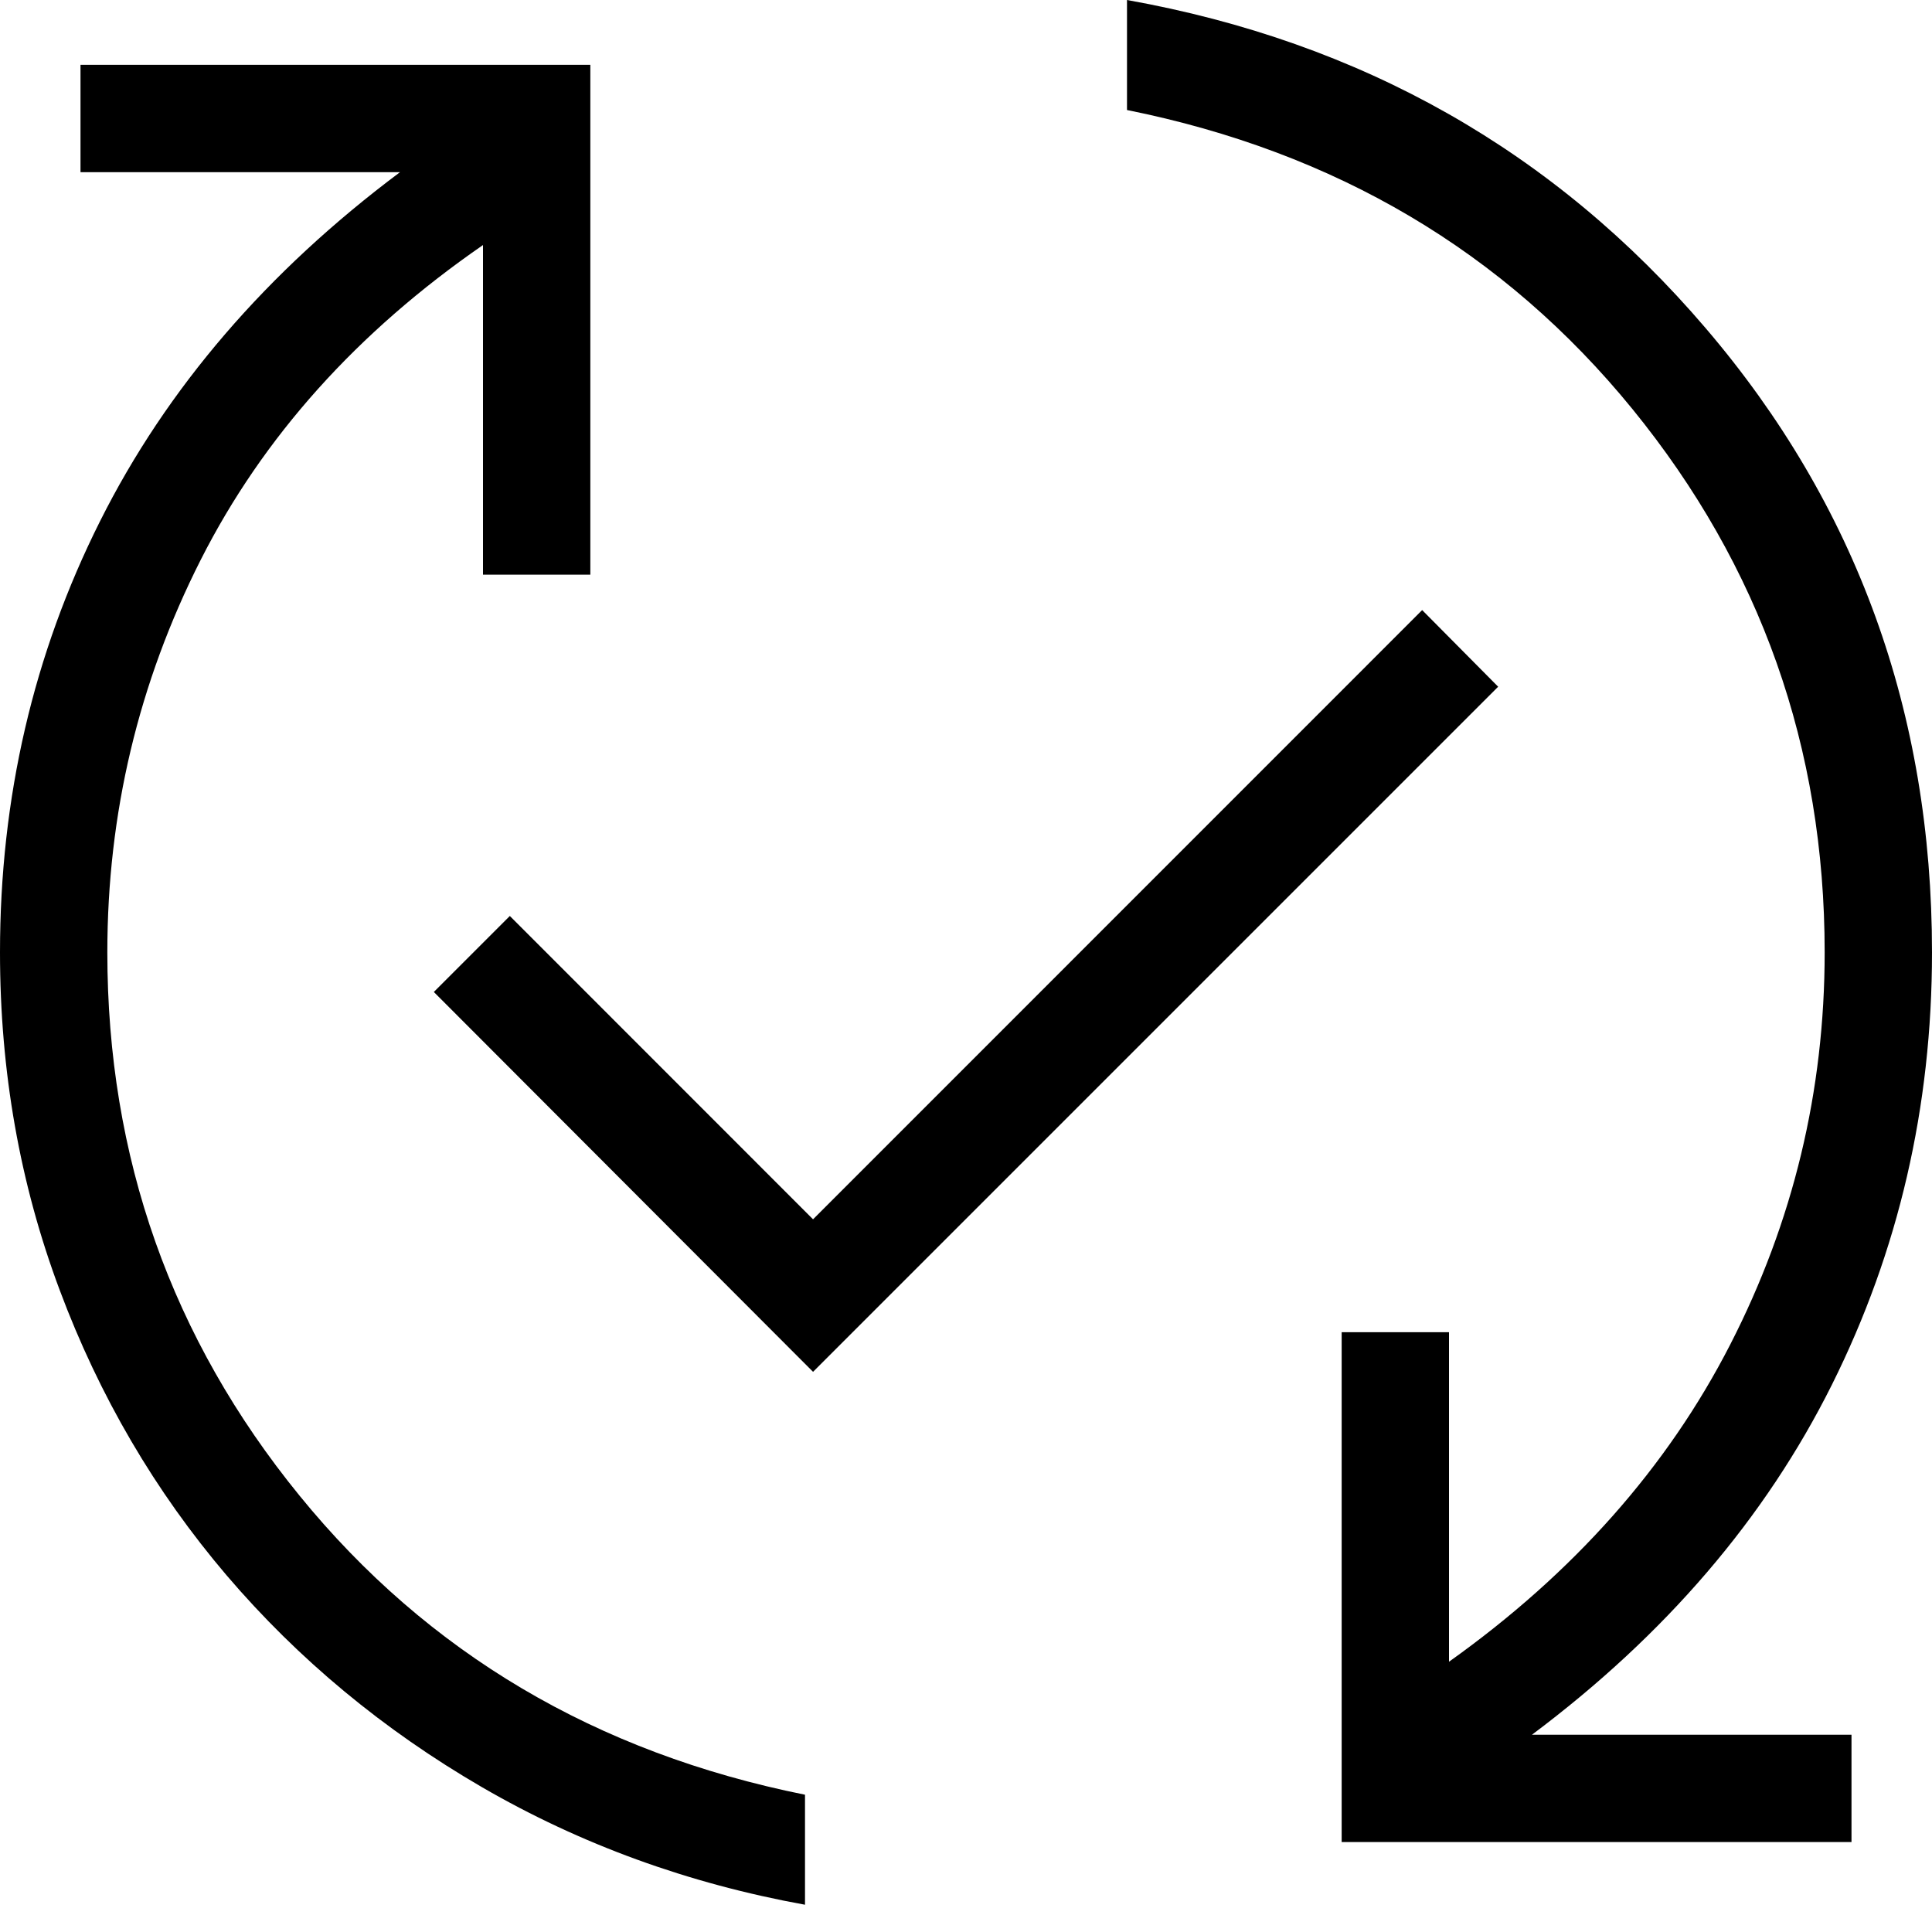 <svg width="18" height="18" viewBox="0 0 18 18" fill="none" xmlns="http://www.w3.org/2000/svg">
<path d="M7.5 17.746C6.413 17.549 5.41 17.184 4.491 16.651C3.573 16.118 2.78 15.46 2.112 14.678C1.445 13.895 0.926 13.009 0.556 12.019C0.185 11.029 0 9.981 0 8.873C0 7.433 0.311 6.094 0.932 4.856C1.553 3.617 2.485 2.533 3.727 1.604H0.75V0.604H5.5V5.354H4.5V2.283C3.327 3.093 2.45 4.071 1.87 5.216C1.29 6.362 1 7.581 1 8.873C1 10.782 1.597 12.47 2.791 13.935C3.986 15.402 5.555 16.33 7.5 16.721V17.746ZM7.575 12.781L4.042 9.242L4.75 8.534L7.575 11.36L13.25 5.684L13.958 6.398L7.575 12.781ZM12.5 17.162V12.412H13.5V15.482C14.66 14.656 15.534 13.67 16.12 12.527C16.707 11.383 17 10.165 17 8.873C17 6.964 16.403 5.277 15.209 3.811C14.014 2.345 12.445 1.416 10.5 1.025V0C12.687 0.391 14.484 1.41 15.89 3.056C17.297 4.702 18 6.641 18 8.873C18 10.313 17.689 11.655 17.068 12.9C16.447 14.145 15.515 15.232 14.273 16.162H17.25V17.162H12.5Z" fill="black"/>
</svg>

